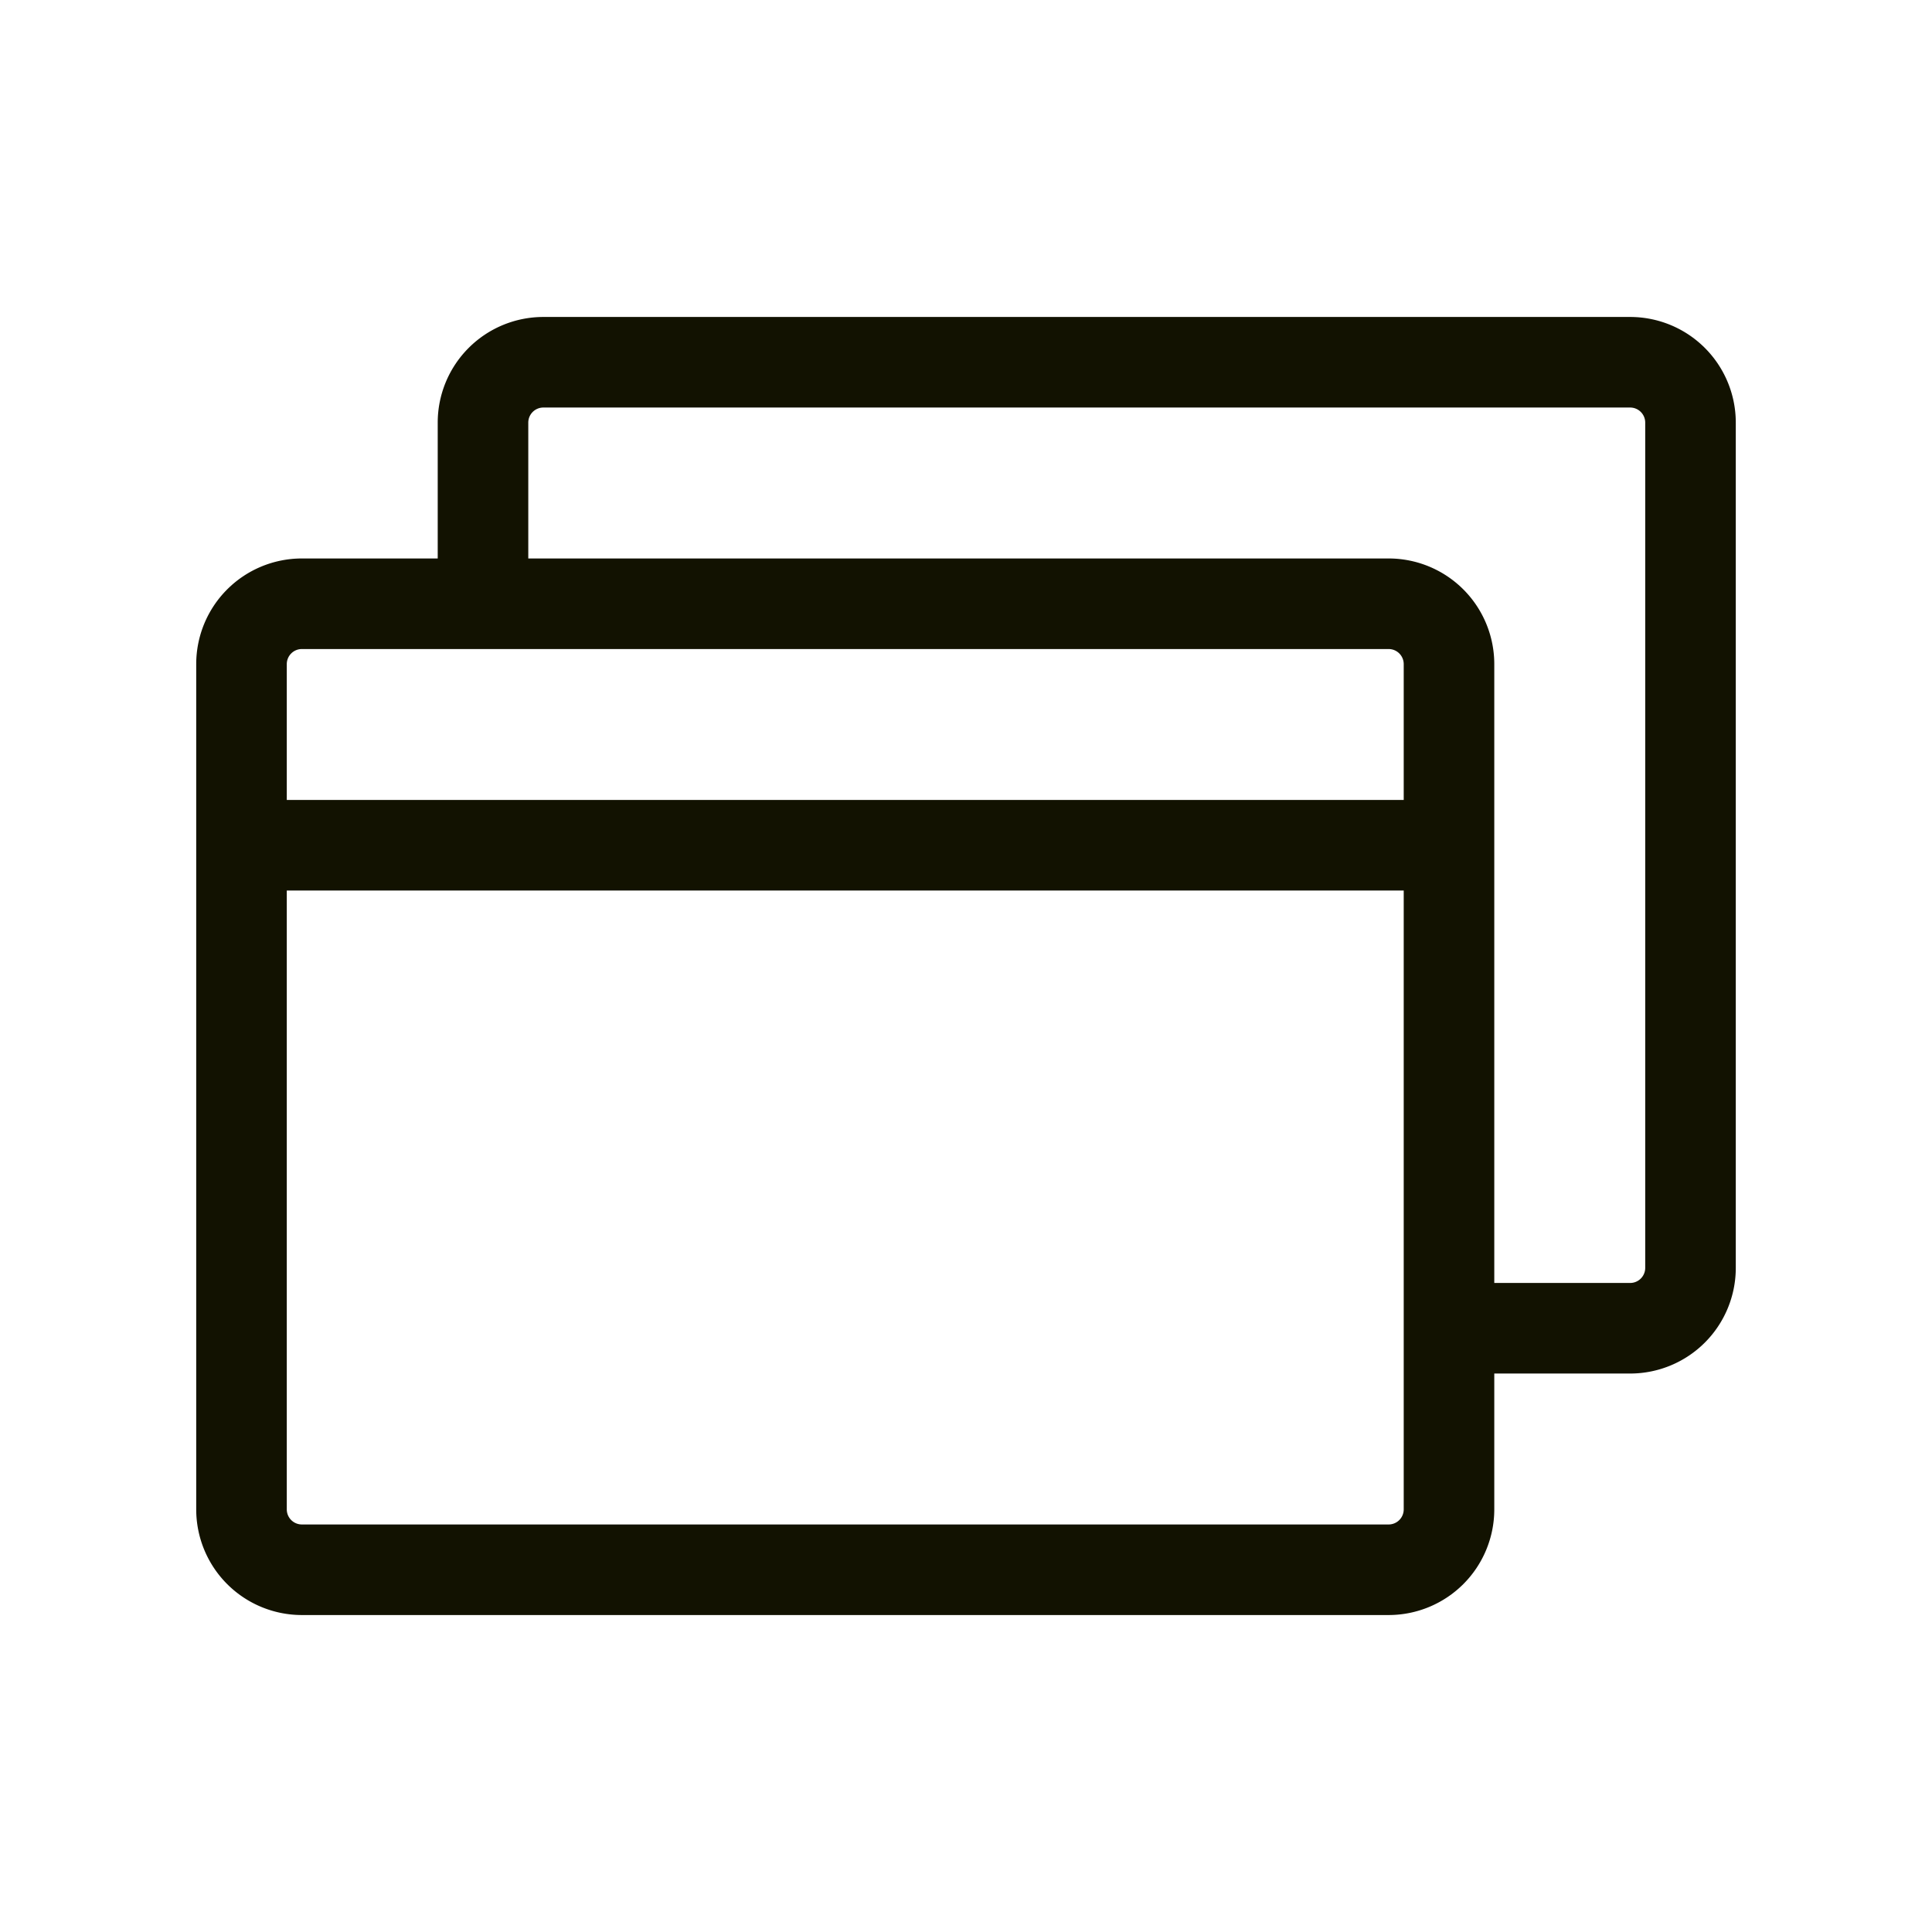 <svg xmlns="http://www.w3.org/2000/svg" width="32" height="32" fill="#121201" viewBox="0 0 256 256"><path d="M216,42H72A14,14,0,0,0,58,56V74H40A14,14,0,0,0,26,88V200a14,14,0,0,0,14,14H184a14,14,0,0,0,14-14V182h18a14,14,0,0,0,14-14V56A14,14,0,0,0,216,42ZM40,86H184a2,2,0,0,1,2,2v18H38V88A2,2,0,0,1,40,86ZM186,200a2,2,0,0,1-2,2H40a2,2,0,0,1-2-2V118H186Zm32-32a2,2,0,0,1-2,2H198V88a14,14,0,0,0-14-14H70V56a2,2,0,0,1,2-2H216a2,2,0,0,1,2,2Z"></path></svg>